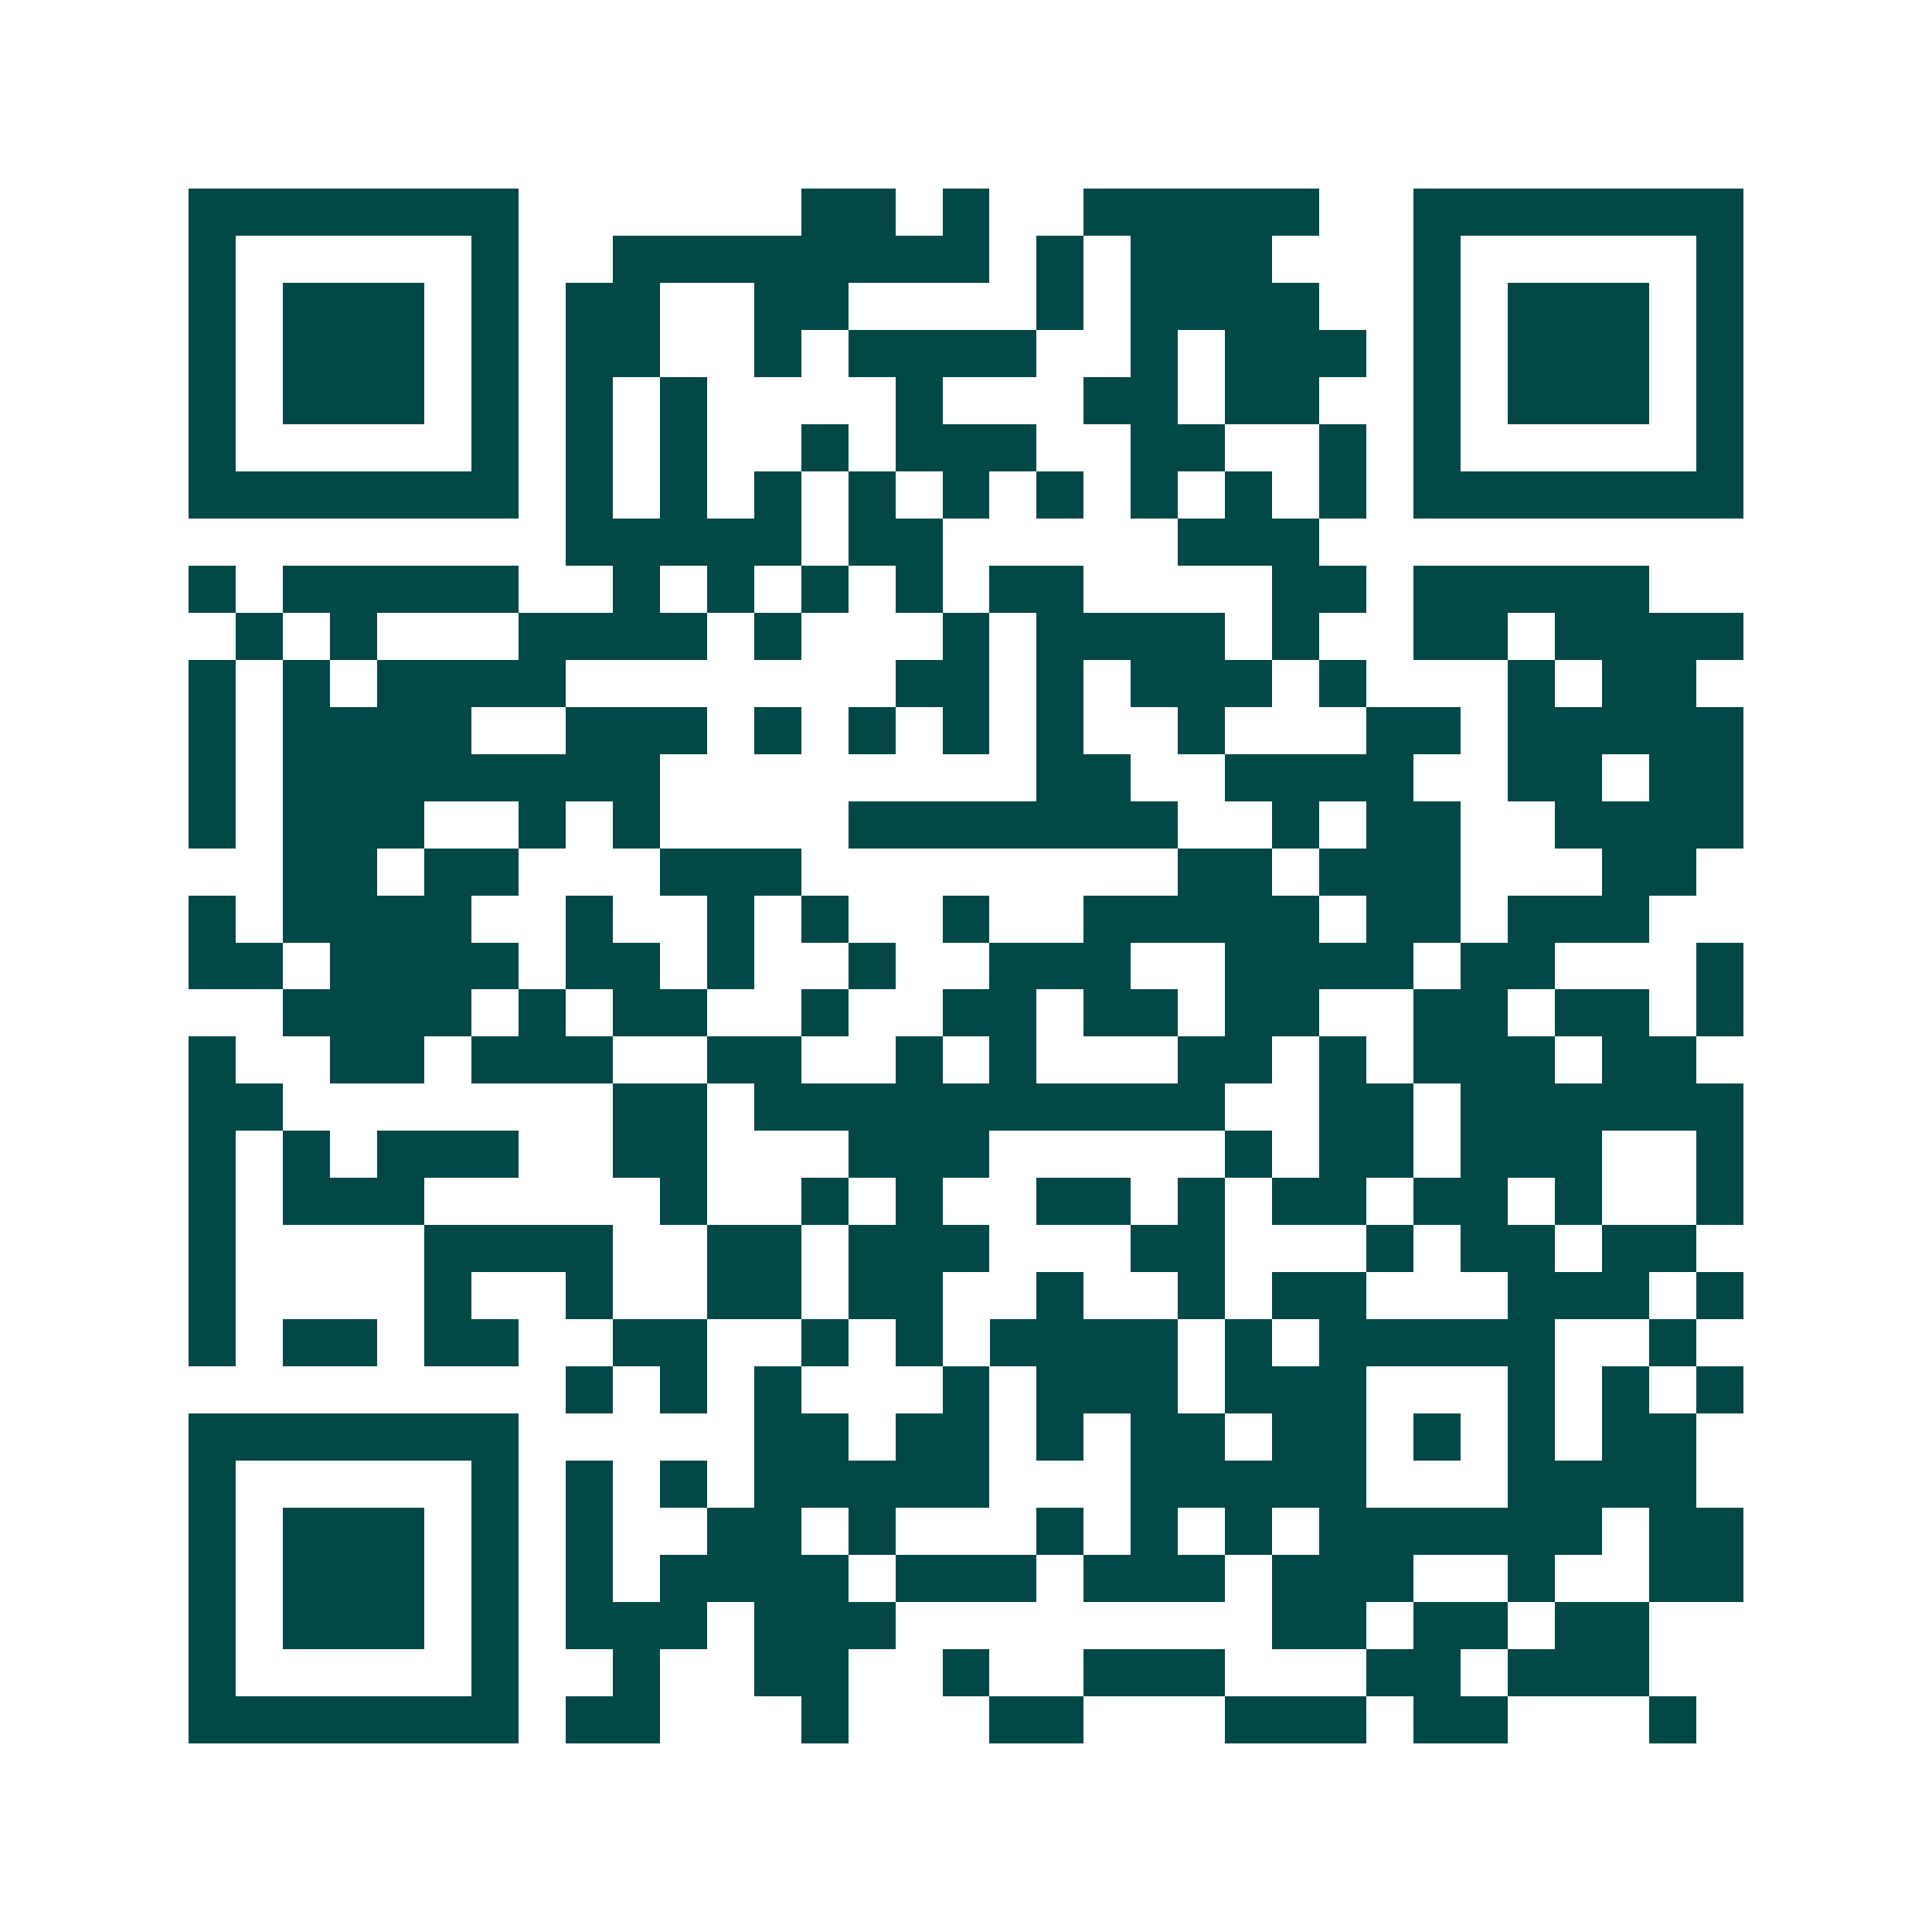 <svg xmlns="http://www.w3.org/2000/svg" width="200" height="200" viewBox="0 0 41 41" shape-rendering="crispEdges"><path fill="#ffffff" d="M0 0h41v41H0z"/><path stroke="#014847" d="M4 4.5h7m6 0h2m1 0h1m2 0h5m2 0h7M4 5.5h1m5 0h1m2 0h8m1 0h1m1 0h3m3 0h1m5 0h1M4 6.5h1m1 0h3m1 0h1m1 0h2m2 0h2m4 0h1m1 0h4m2 0h1m1 0h3m1 0h1M4 7.5h1m1 0h3m1 0h1m1 0h2m2 0h1m1 0h4m2 0h1m1 0h3m1 0h1m1 0h3m1 0h1M4 8.5h1m1 0h3m1 0h1m1 0h1m1 0h1m4 0h1m3 0h2m1 0h2m2 0h1m1 0h3m1 0h1M4 9.5h1m5 0h1m1 0h1m1 0h1m2 0h1m1 0h3m2 0h2m2 0h1m1 0h1m5 0h1M4 10.5h7m1 0h1m1 0h1m1 0h1m1 0h1m1 0h1m1 0h1m1 0h1m1 0h1m1 0h1m1 0h7M12 11.5h5m1 0h2m5 0h3M4 12.5h1m1 0h5m2 0h1m1 0h1m1 0h1m1 0h1m1 0h2m4 0h2m1 0h5M5 13.5h1m1 0h1m3 0h4m1 0h1m3 0h1m1 0h4m1 0h1m2 0h2m1 0h4M4 14.5h1m1 0h1m1 0h4m7 0h2m1 0h1m1 0h3m1 0h1m3 0h1m1 0h2M4 15.5h1m1 0h4m2 0h3m1 0h1m1 0h1m1 0h1m1 0h1m2 0h1m3 0h2m1 0h5M4 16.5h1m1 0h8m8 0h2m2 0h4m2 0h2m1 0h2M4 17.5h1m1 0h3m2 0h1m1 0h1m4 0h7m2 0h1m1 0h2m2 0h4M6 18.5h2m1 0h2m3 0h3m8 0h2m1 0h3m3 0h2M4 19.5h1m1 0h4m2 0h1m2 0h1m1 0h1m2 0h1m2 0h5m1 0h2m1 0h3M4 20.5h2m1 0h4m1 0h2m1 0h1m2 0h1m2 0h3m2 0h4m1 0h2m3 0h1M6 21.5h4m1 0h1m1 0h2m2 0h1m2 0h2m1 0h2m1 0h2m2 0h2m1 0h2m1 0h1M4 22.5h1m2 0h2m1 0h3m2 0h2m2 0h1m1 0h1m3 0h2m1 0h1m1 0h3m1 0h2M4 23.5h2m7 0h2m1 0h10m2 0h2m1 0h6M4 24.5h1m1 0h1m1 0h3m2 0h2m3 0h3m5 0h1m1 0h2m1 0h3m2 0h1M4 25.5h1m1 0h3m5 0h1m2 0h1m1 0h1m2 0h2m1 0h1m1 0h2m1 0h2m1 0h1m2 0h1M4 26.5h1m4 0h4m2 0h2m1 0h3m3 0h2m3 0h1m1 0h2m1 0h2M4 27.5h1m4 0h1m2 0h1m2 0h2m1 0h2m2 0h1m2 0h1m1 0h2m3 0h3m1 0h1M4 28.5h1m1 0h2m1 0h2m2 0h2m2 0h1m1 0h1m1 0h4m1 0h1m1 0h5m2 0h1M12 29.5h1m1 0h1m1 0h1m3 0h1m1 0h3m1 0h3m3 0h1m1 0h1m1 0h1M4 30.5h7m5 0h2m1 0h2m1 0h1m1 0h2m1 0h2m1 0h1m1 0h1m1 0h2M4 31.5h1m5 0h1m1 0h1m1 0h1m1 0h5m3 0h5m3 0h4M4 32.5h1m1 0h3m1 0h1m1 0h1m2 0h2m1 0h1m3 0h1m1 0h1m1 0h1m1 0h6m1 0h2M4 33.5h1m1 0h3m1 0h1m1 0h1m1 0h4m1 0h3m1 0h3m1 0h3m2 0h1m2 0h2M4 34.5h1m1 0h3m1 0h1m1 0h3m1 0h3m8 0h2m1 0h2m1 0h2M4 35.5h1m5 0h1m2 0h1m2 0h2m2 0h1m2 0h3m3 0h2m1 0h3M4 36.5h7m1 0h2m3 0h1m3 0h2m3 0h3m1 0h2m3 0h1"/></svg>
